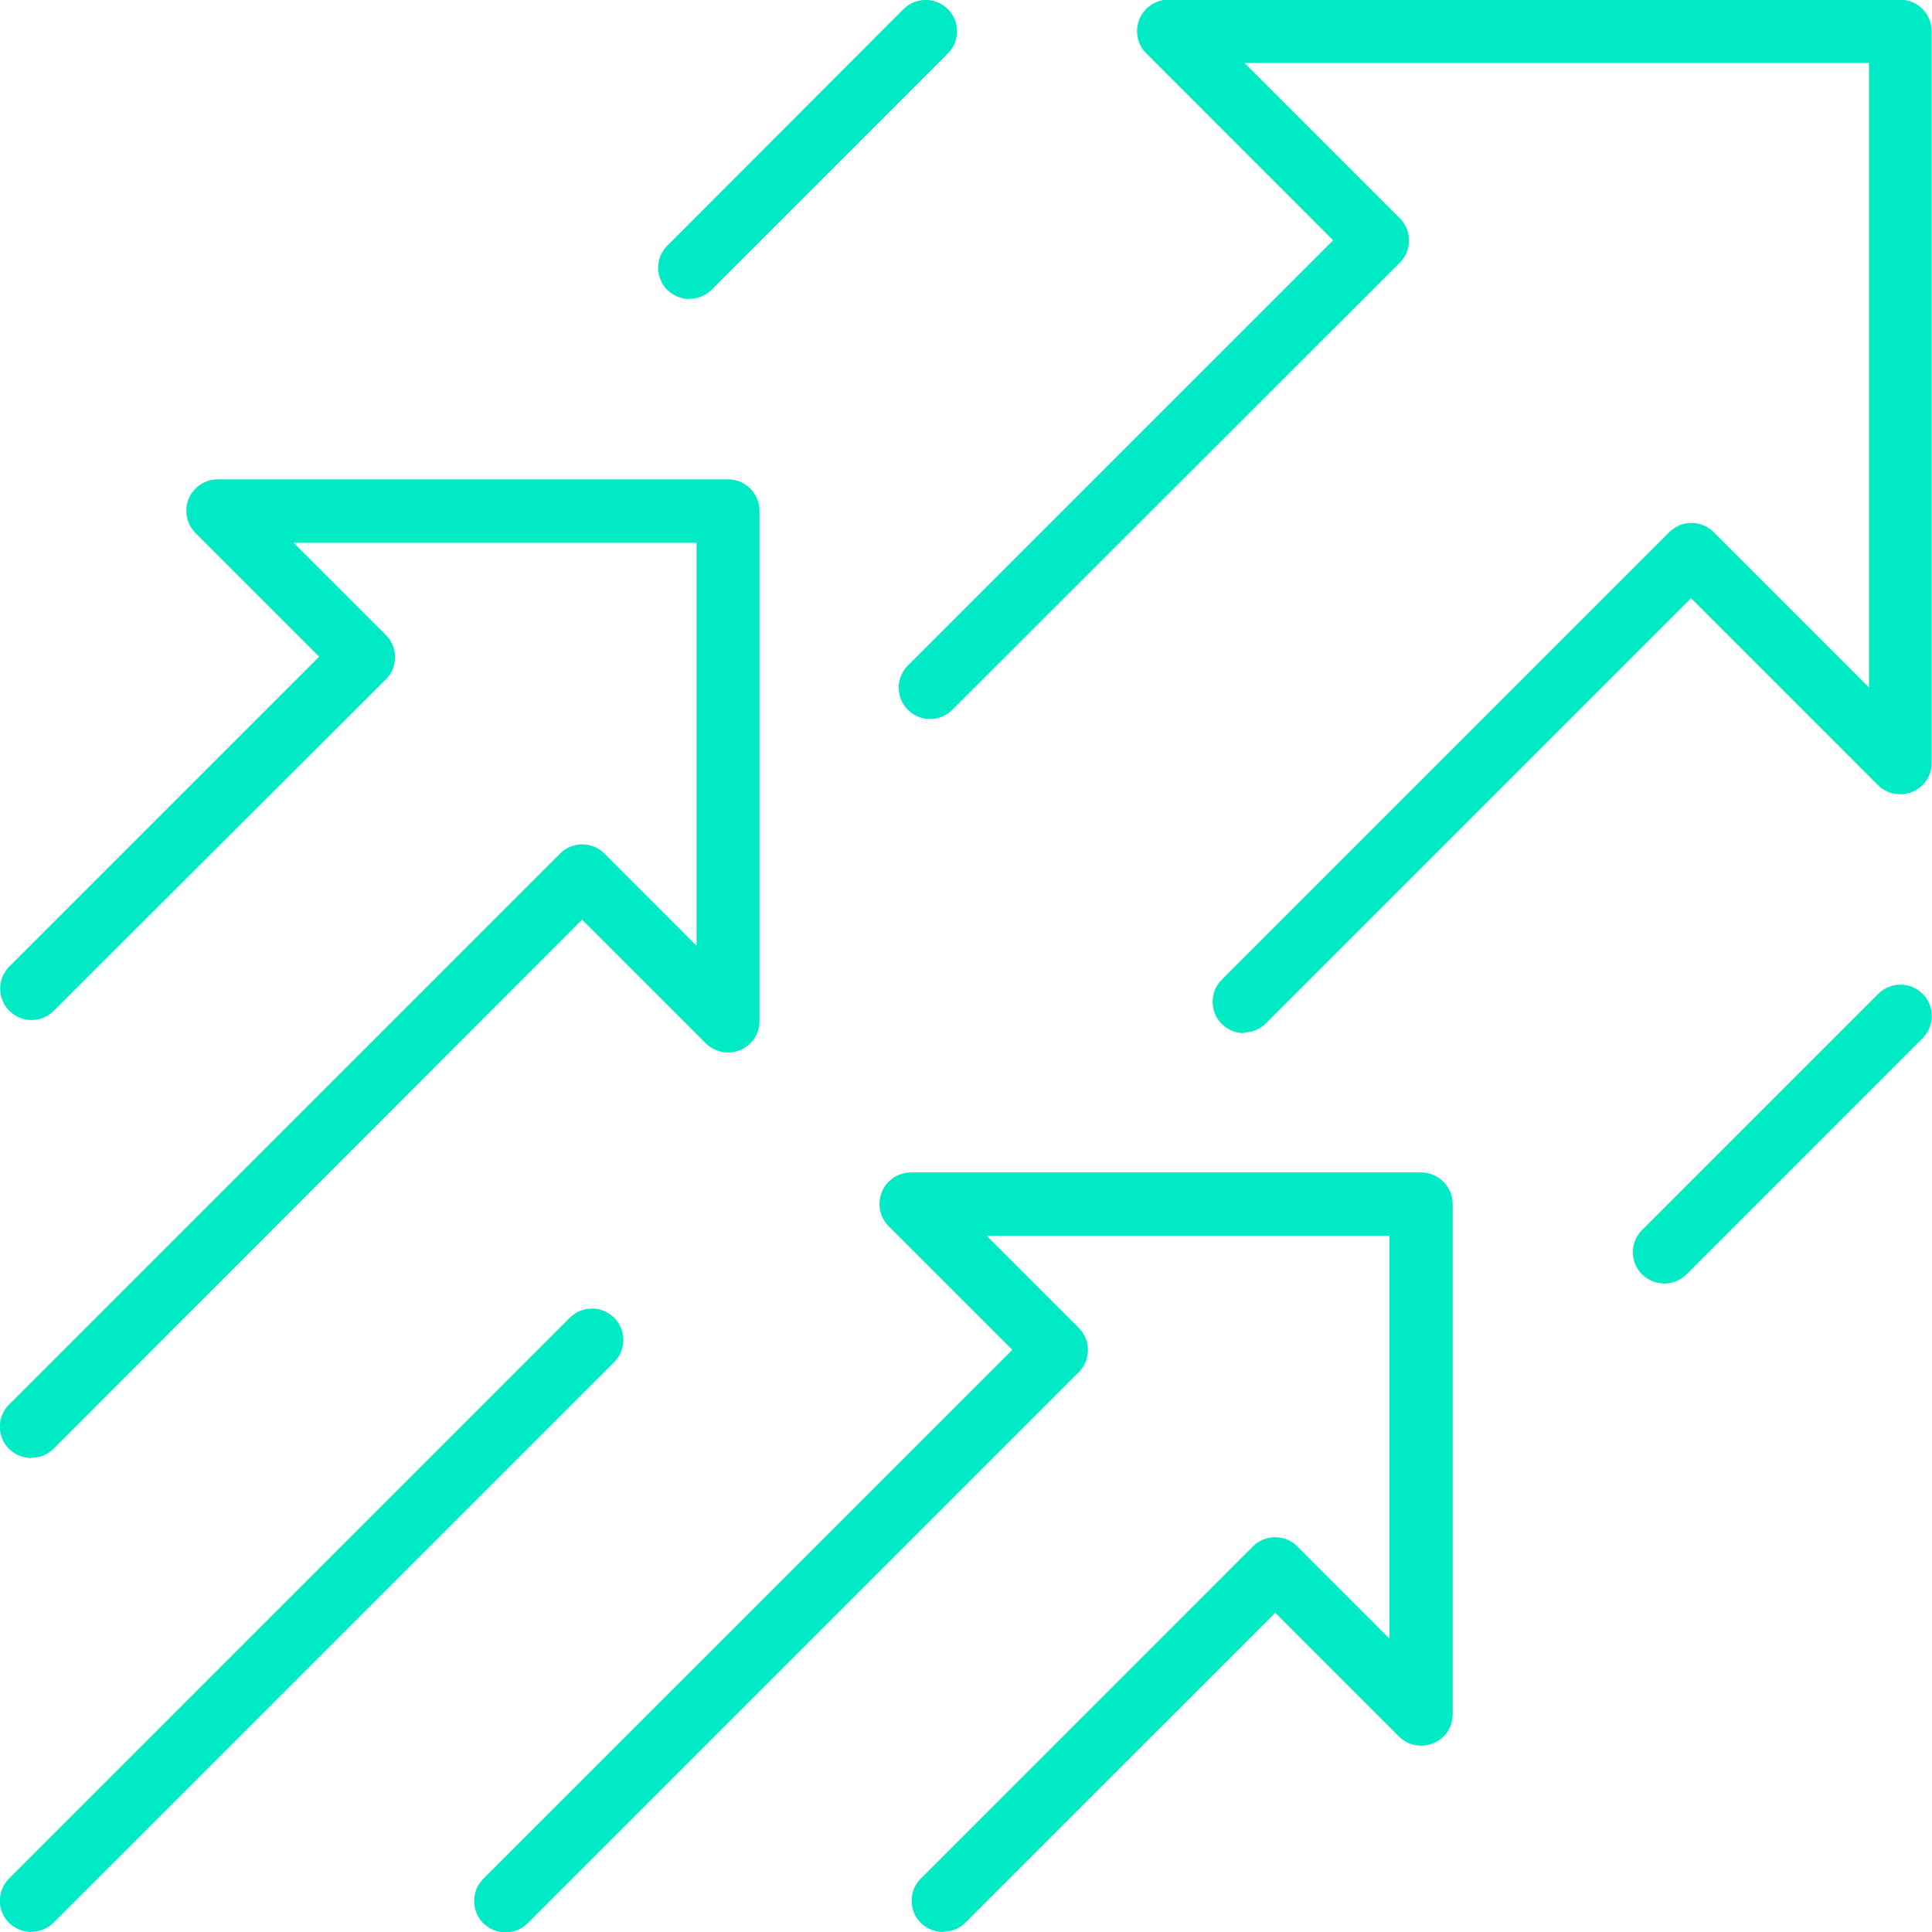 <?xml version="1.0" encoding="UTF-8"?>
<svg xmlns="http://www.w3.org/2000/svg" width="29" height="29" viewBox="0 0 29 29" fill="none">
  <g id="icono flechas" clip-path="url(#clip0_0_1919)">
    <path id="Vector" d="M18.675 15.508C18.552 15.508 18.434 15.461 18.34 15.371C18.156 15.187 18.156 14.889 18.34 14.705L25.057 7.988C25.241 7.803 25.539 7.803 25.723 7.988L28.055 10.32V0.944H18.68L21.012 3.276C21.196 3.46 21.196 3.758 21.012 3.942L14.294 10.655C14.11 10.839 13.812 10.839 13.628 10.655C13.444 10.471 13.444 10.173 13.628 9.989L20.011 3.607L17.207 0.802C17.07 0.666 17.032 0.463 17.103 0.288C17.174 0.113 17.348 -0.005 17.537 -0.005H28.523C28.782 -0.005 28.995 0.208 28.995 0.467V11.453C28.995 11.642 28.881 11.816 28.702 11.887C28.527 11.958 28.324 11.92 28.187 11.783L25.383 8.979L19.001 15.361C18.906 15.456 18.788 15.498 18.665 15.498L18.675 15.508Z" fill="#00EAC6"></path>
    <path id="Vector_2" d="M0.471 21.886C0.349 21.886 0.231 21.839 0.136 21.749C-0.048 21.565 -0.048 21.267 0.136 21.083L8.407 12.812C8.591 12.628 8.889 12.628 9.073 12.812L10.456 14.196V8.148H4.408L5.792 9.531C5.976 9.716 5.976 10.013 5.792 10.197L0.806 15.173C0.622 15.357 0.325 15.357 0.141 15.173C-0.043 14.989 -0.043 14.691 0.141 14.507L4.791 9.857L2.936 8.002C2.799 7.865 2.761 7.662 2.832 7.487C2.903 7.313 3.077 7.195 3.266 7.195H10.928C11.188 7.195 11.4 7.407 11.4 7.667V15.329C11.4 15.517 11.287 15.692 11.107 15.763C10.933 15.834 10.73 15.796 10.593 15.659L8.737 13.804L0.806 21.744C0.712 21.839 0.594 21.881 0.471 21.881V21.886Z" fill="#00EAC6"></path>
    <path id="Vector_3" d="M14.157 29C14.034 29 13.916 28.953 13.822 28.863C13.638 28.679 13.638 28.382 13.822 28.198L18.807 23.212C18.991 23.028 19.289 23.028 19.473 23.212L20.856 24.596V18.548H14.809L16.192 19.931C16.376 20.115 16.376 20.413 16.192 20.597L7.921 28.868C7.737 29.052 7.439 29.052 7.255 28.868C7.071 28.684 7.071 28.386 7.255 28.202L15.196 20.262L13.34 18.407C13.204 18.27 13.166 18.067 13.237 17.892C13.307 17.717 13.482 17.599 13.671 17.599H21.333C21.592 17.599 21.805 17.812 21.805 18.071V25.733C21.805 25.922 21.692 26.097 21.512 26.168C21.333 26.238 21.134 26.201 20.998 26.064L19.142 24.208L14.492 28.858C14.398 28.953 14.28 28.995 14.157 28.995V29Z" fill="#00EAC6"></path>
    <path id="Vector_4" d="M0.471 29C0.349 29 0.231 28.953 0.136 28.863C-0.048 28.679 -0.048 28.382 0.136 28.198L8.553 19.78C8.737 19.596 9.035 19.596 9.219 19.78C9.403 19.964 9.403 20.262 9.219 20.446L0.806 28.858C0.712 28.953 0.594 28.995 0.471 28.995V29Z" fill="#00EAC6"></path>
    <path id="Vector_5" d="M10.352 4.489C10.229 4.489 10.111 4.442 10.017 4.353C9.833 4.168 9.833 3.871 10.017 3.687L13.562 0.137C13.746 -0.047 14.044 -0.047 14.228 0.137C14.412 0.321 14.412 0.618 14.228 0.802L10.683 4.348C10.588 4.442 10.47 4.485 10.347 4.485L10.352 4.489Z" fill="#00EAC6"></path>
    <path id="Vector_6" d="M24.983 19.266C24.86 19.266 24.742 19.218 24.648 19.129C24.464 18.945 24.464 18.647 24.648 18.463L28.193 14.918C28.377 14.734 28.675 14.734 28.859 14.918C29.043 15.102 29.043 15.399 28.859 15.583L25.314 19.129C25.219 19.223 25.101 19.266 24.978 19.266H24.983Z" fill="#00EAC6"></path>
  </g>
  <defs>
    <clipPath id="clip0_0_1919">
      <rect width="29" height="29" fill="white"></rect>
    </clipPath>
  </defs>
</svg>

